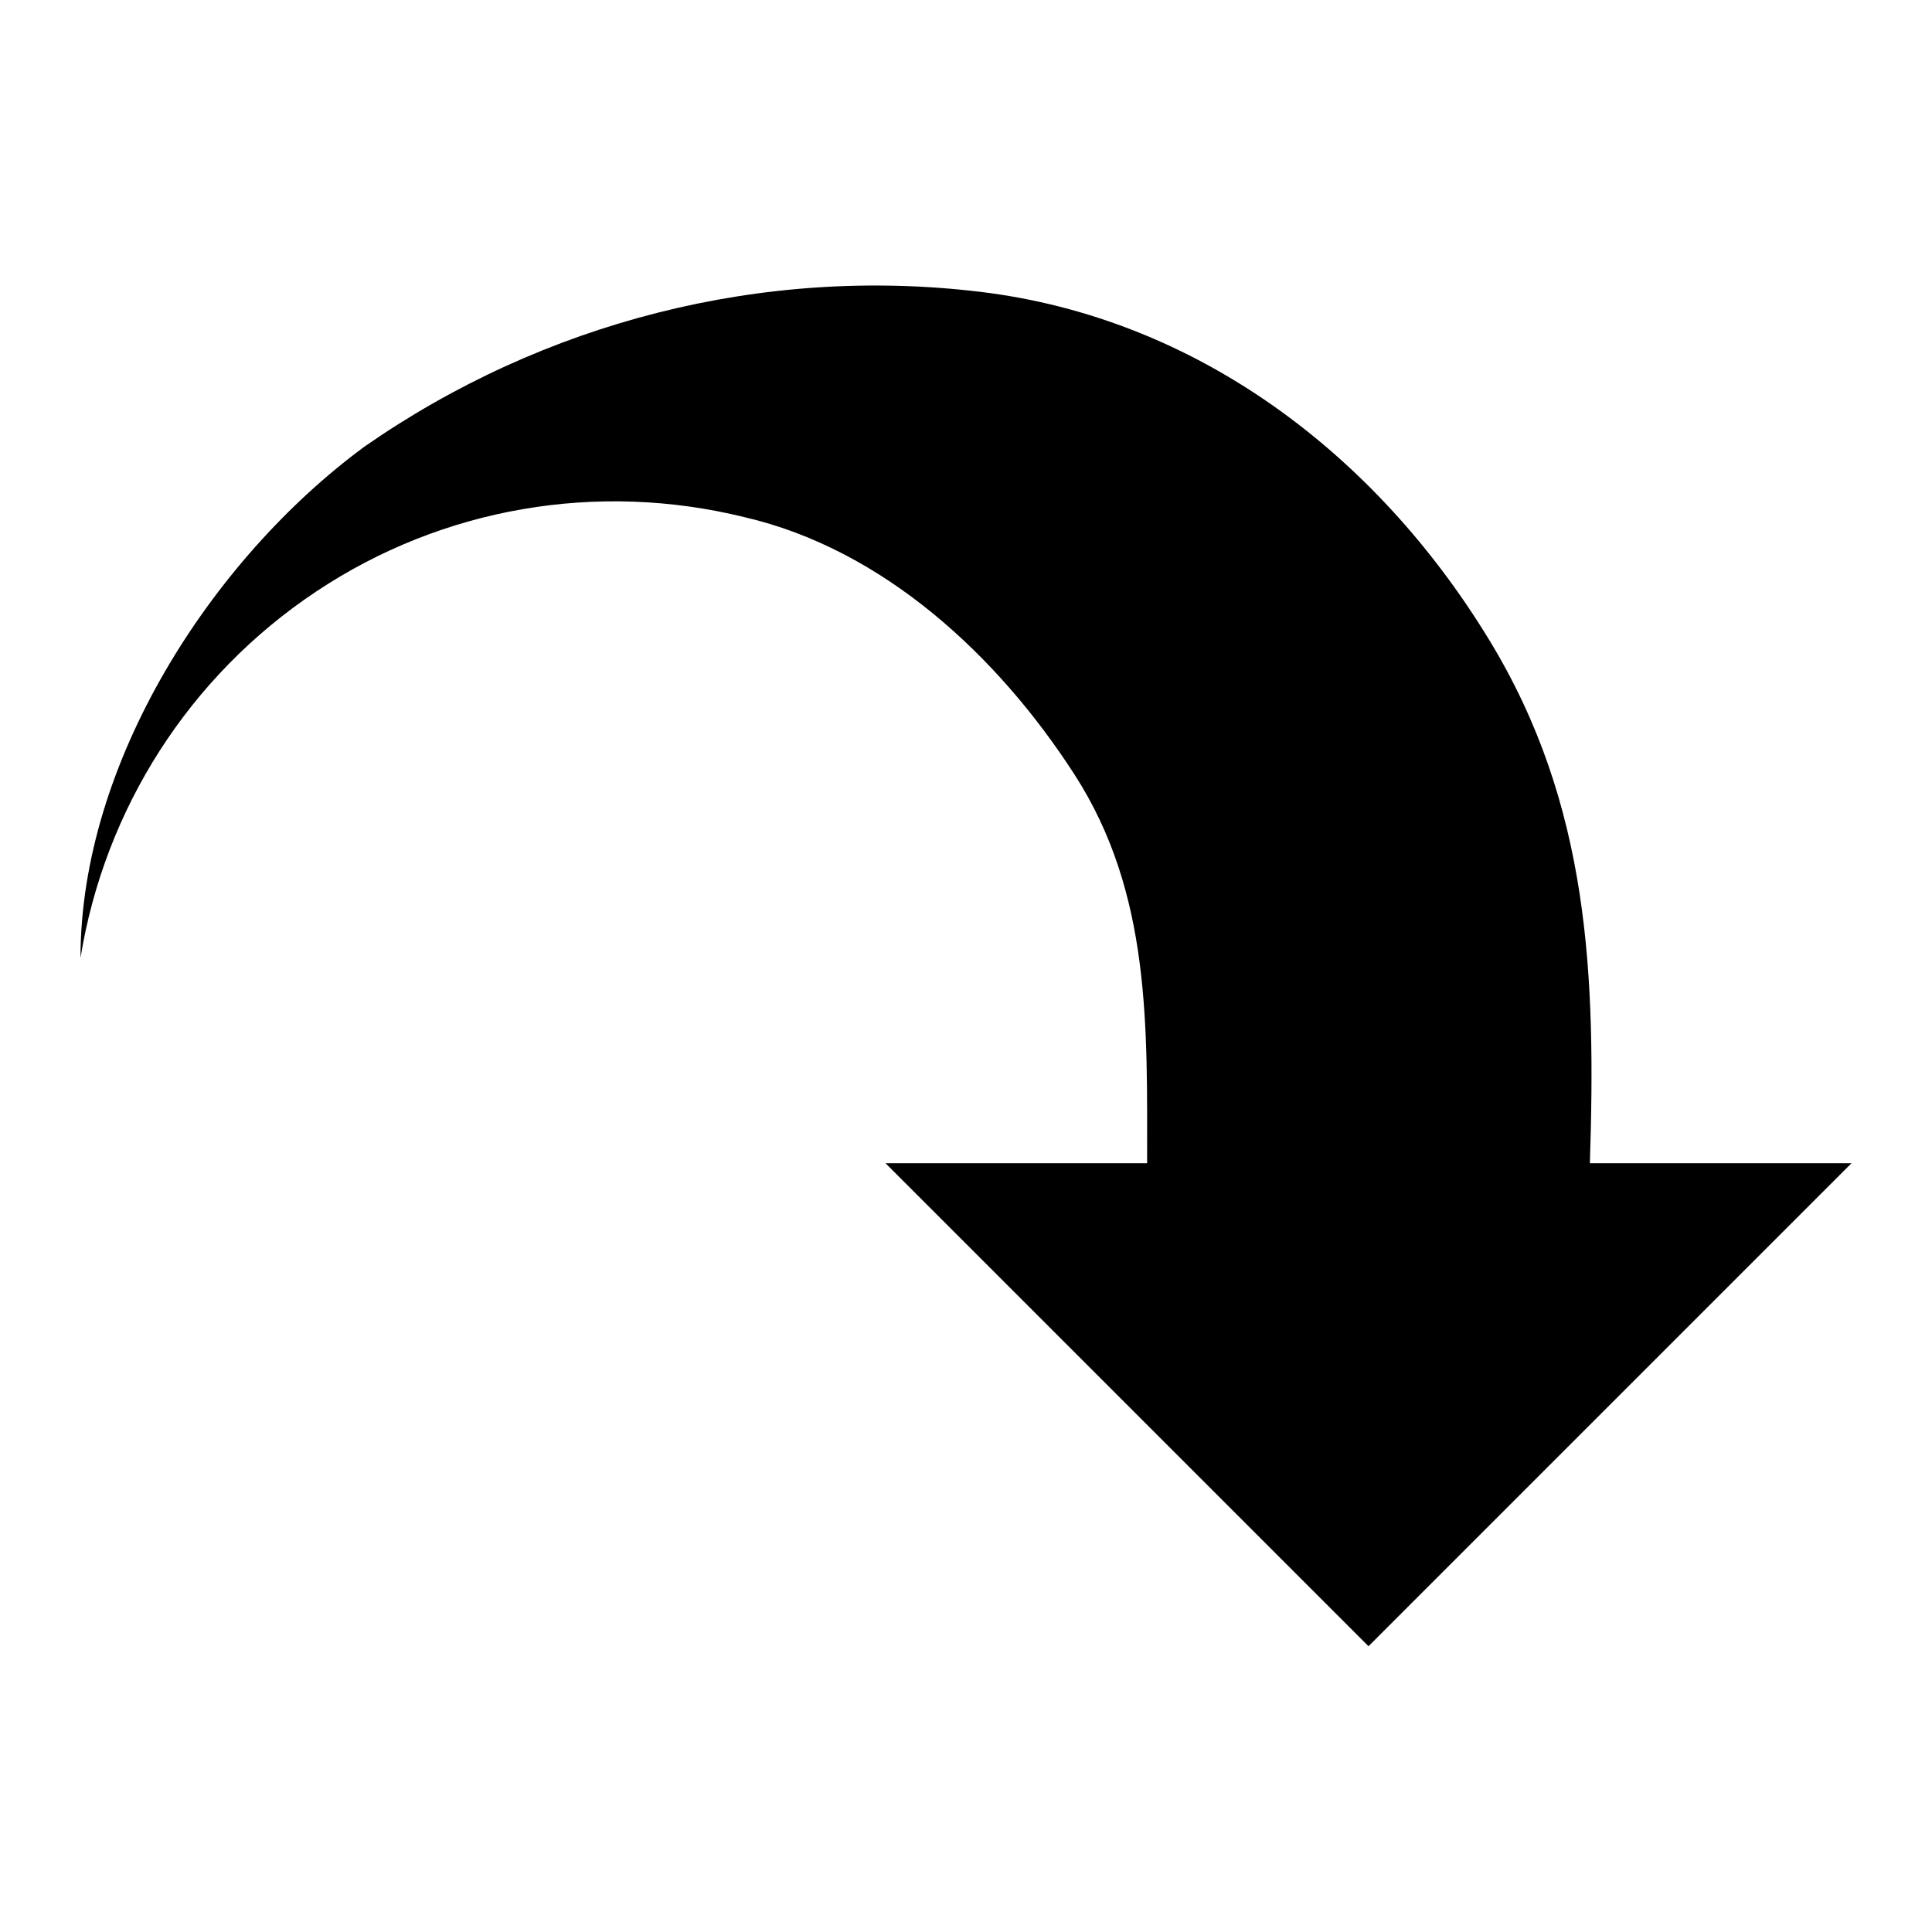 <svg width="47" height="47" xmlns="http://www.w3.org/2000/svg" xmlns:xlink="http://www.w3.org/1999/xlink" xml:space="preserve" overflow="hidden"><g transform="translate(-526 -214)"><path d="M564.677 242.298C564.824 237.745 564.677 233.583 562.229 229.569 559.487 225.065 555.13 221.735 549.843 221.099 544.555 220.462 539.219 221.833 534.861 224.869 531.141 227.61 527.958 232.555 527.958 237.304 528.546 233.681 530.602 230.45 533.686 228.394 536.771 226.337 540.541 225.701 544.115 226.582 547.493 227.366 550.283 229.96 552.144 232.849 554.004 235.738 553.906 238.969 553.906 242.298L547.542 242.298 559.292 254.048C559.292 254.048 569.034 244.305 571.042 242.298L564.677 242.298Z"/></g></svg>